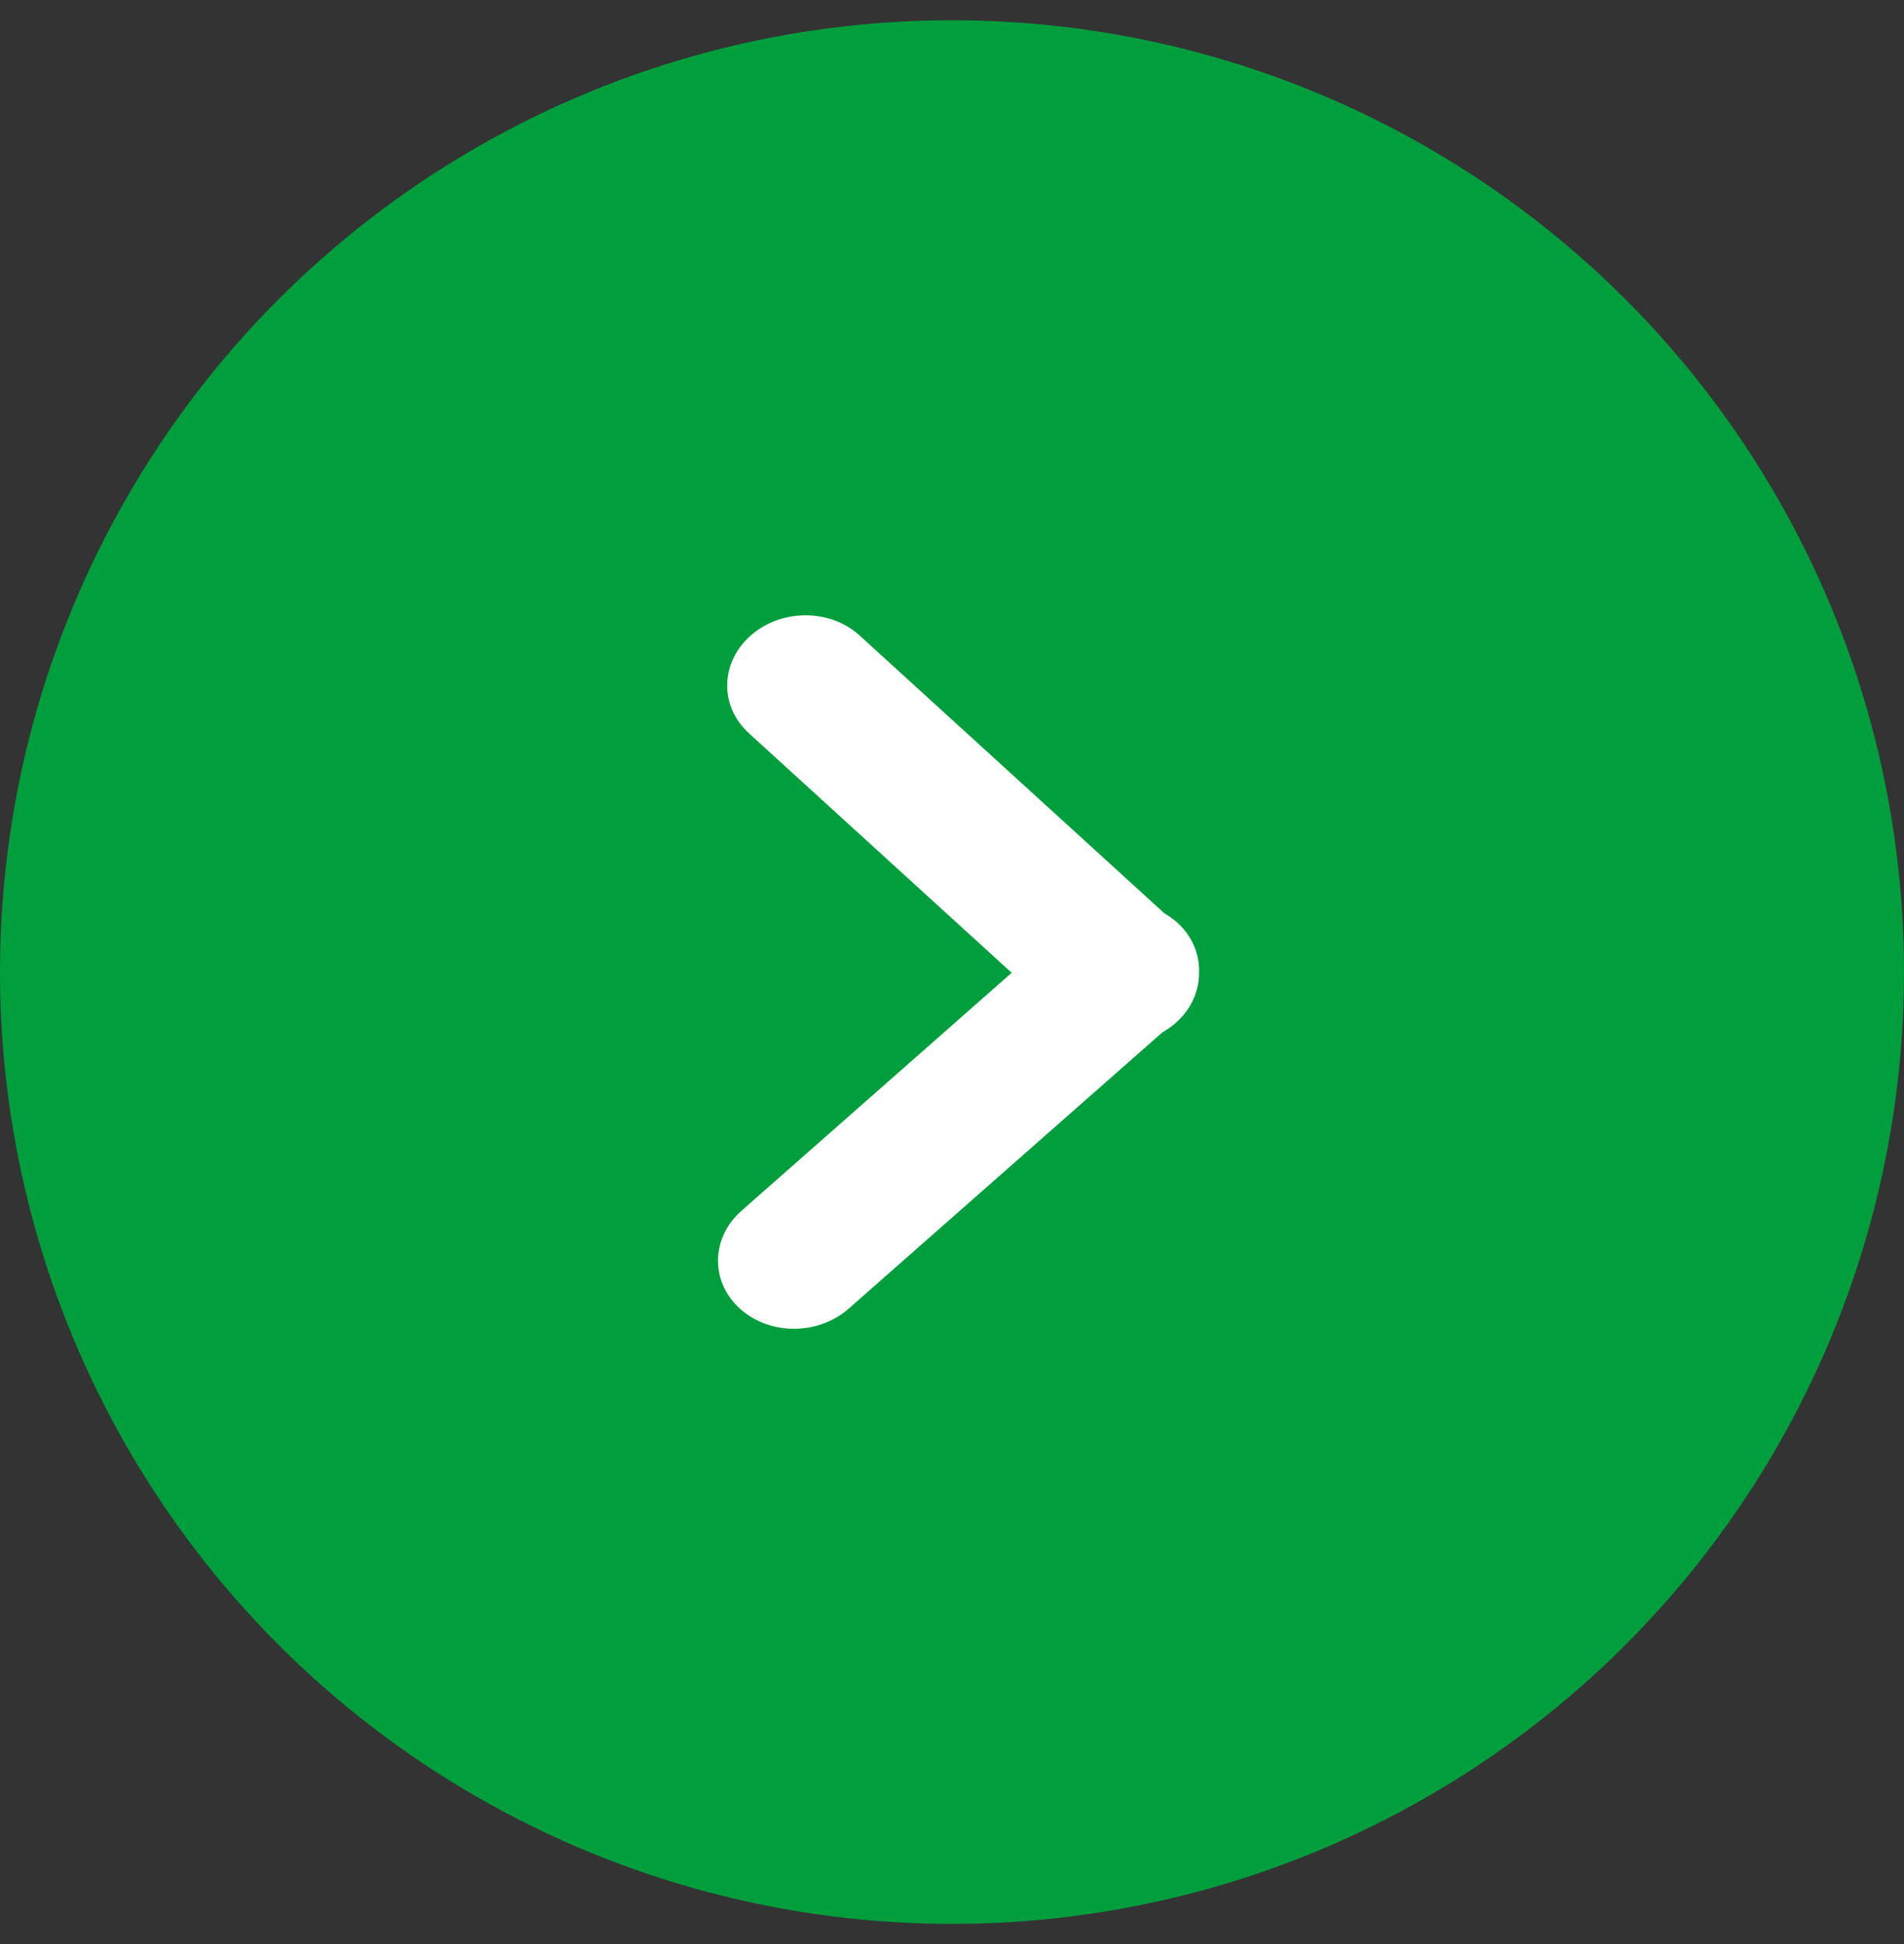 <svg width="47" height="48" viewBox="0 0 47 48" fill="none" xmlns="http://www.w3.org/2000/svg">
<rect x="0" y="0" width="47" height="48" fill="#333333" stroke="none"/>
<circle cx="23.5" cy="24" r="23.5" fill="#009E3D"/>
<path d="M29.022 25.256C28.92 25.346 28.811 25.421 28.696 25.486L20.952 32.308C20.197 32.973 18.991 32.973 18.26 32.306C17.528 31.64 17.548 30.559 18.304 29.893L24.973 24.018L18.487 18.104C17.755 17.437 17.775 16.358 18.531 15.691C18.909 15.357 19.4 15.192 19.886 15.192C20.373 15.192 20.858 15.359 21.223 15.693L28.749 22.555C28.862 22.621 28.97 22.696 29.067 22.785C29.441 23.126 29.616 23.575 29.599 24.021C29.6 24.468 29.408 24.916 29.022 25.256Z" fill="white"/>
</svg>
